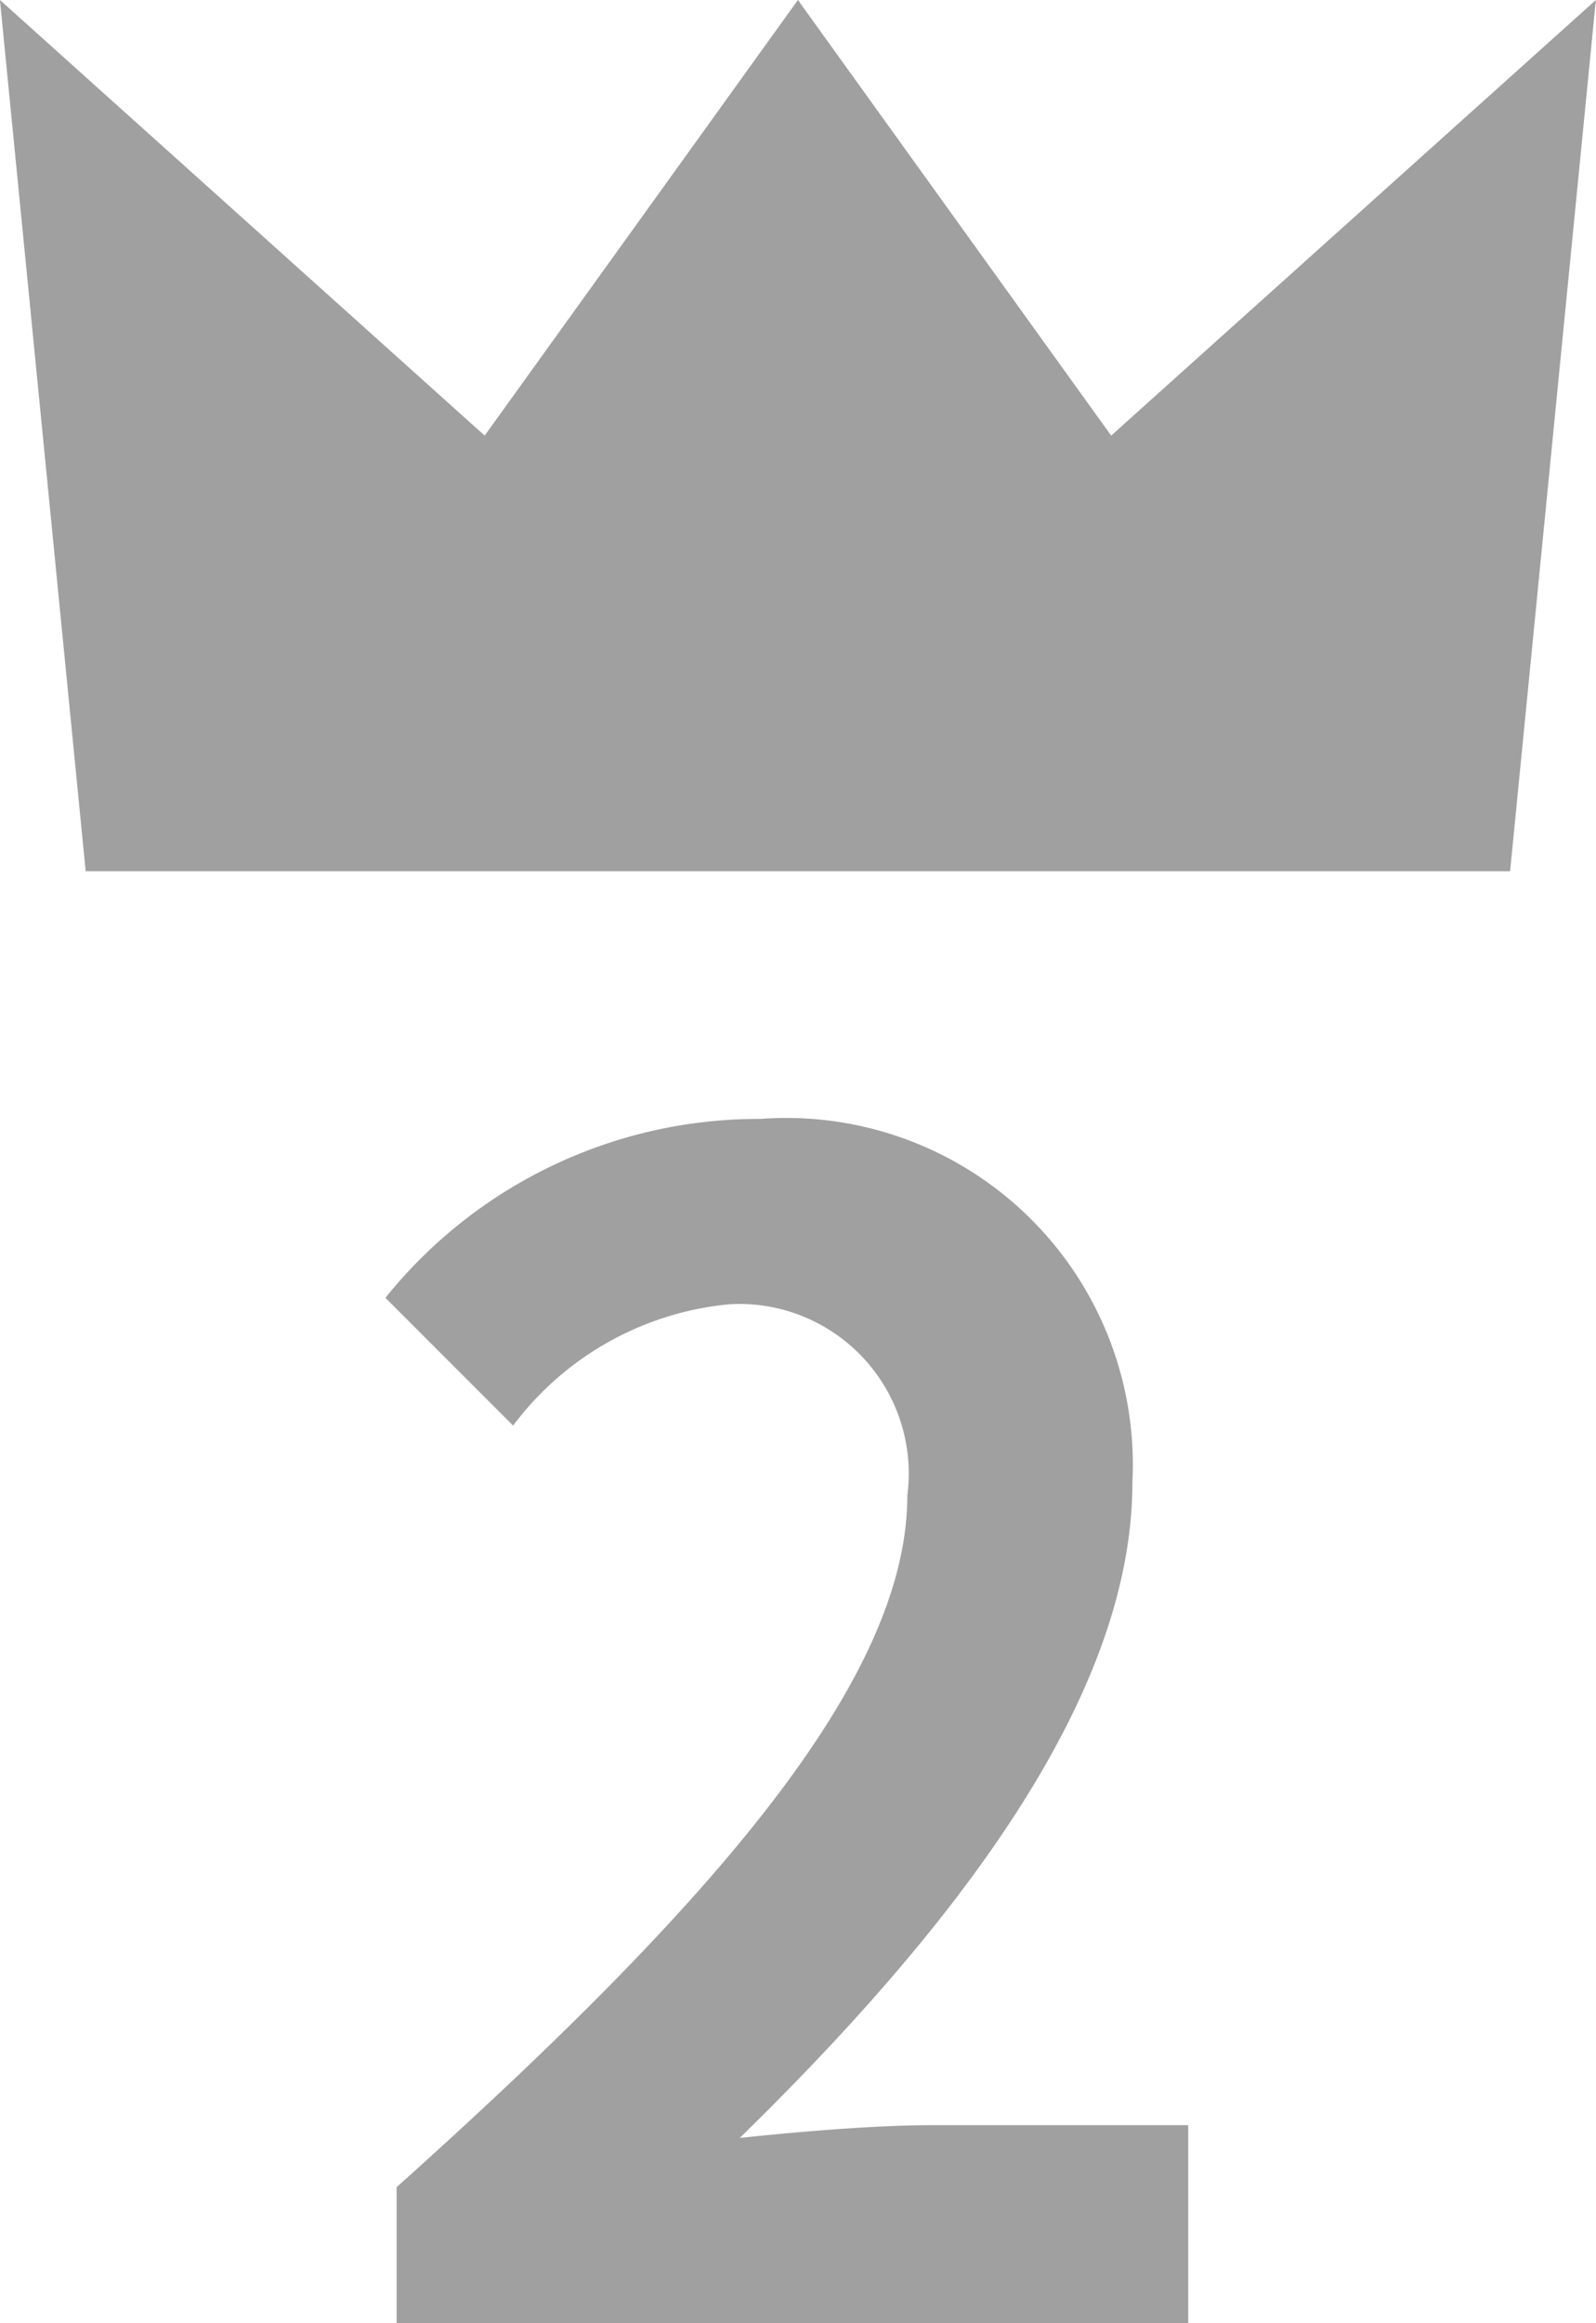 <svg xmlns="http://www.w3.org/2000/svg" width="22" height="32" viewBox="0 0 22 32">
  <g id="Group_143" data-name="Group 143" transform="translate(-933 -582)">
    <path id="Path_46" data-name="Path 46" d="M-5.533,0H5.379V-2.728H1.837c-.748,0-1.826.088-2.64.176,2.97-2.9,5.412-6.072,5.412-9.02A4.776,4.776,0,0,0-.517-16.588a6.6,6.6,0,0,0-5.17,2.464l1.76,1.76A4.217,4.217,0,0,1-.935-14.036,2.336,2.336,0,0,1,1.507-11.4c0,2.508-2.618,5.566-7.04,9.526Z" transform="translate(944 614)" fill="#a0a0a0"/>
    <path id="Path_43" data-name="Path 43" d="M149.609,133.388l-4.318-6-4.318,6-6.682-6,1.182,12h19.635l1.182-12Z" transform="translate(798.708 454.612)" fill="#a0a0a0"/>
  </g>
</svg>
